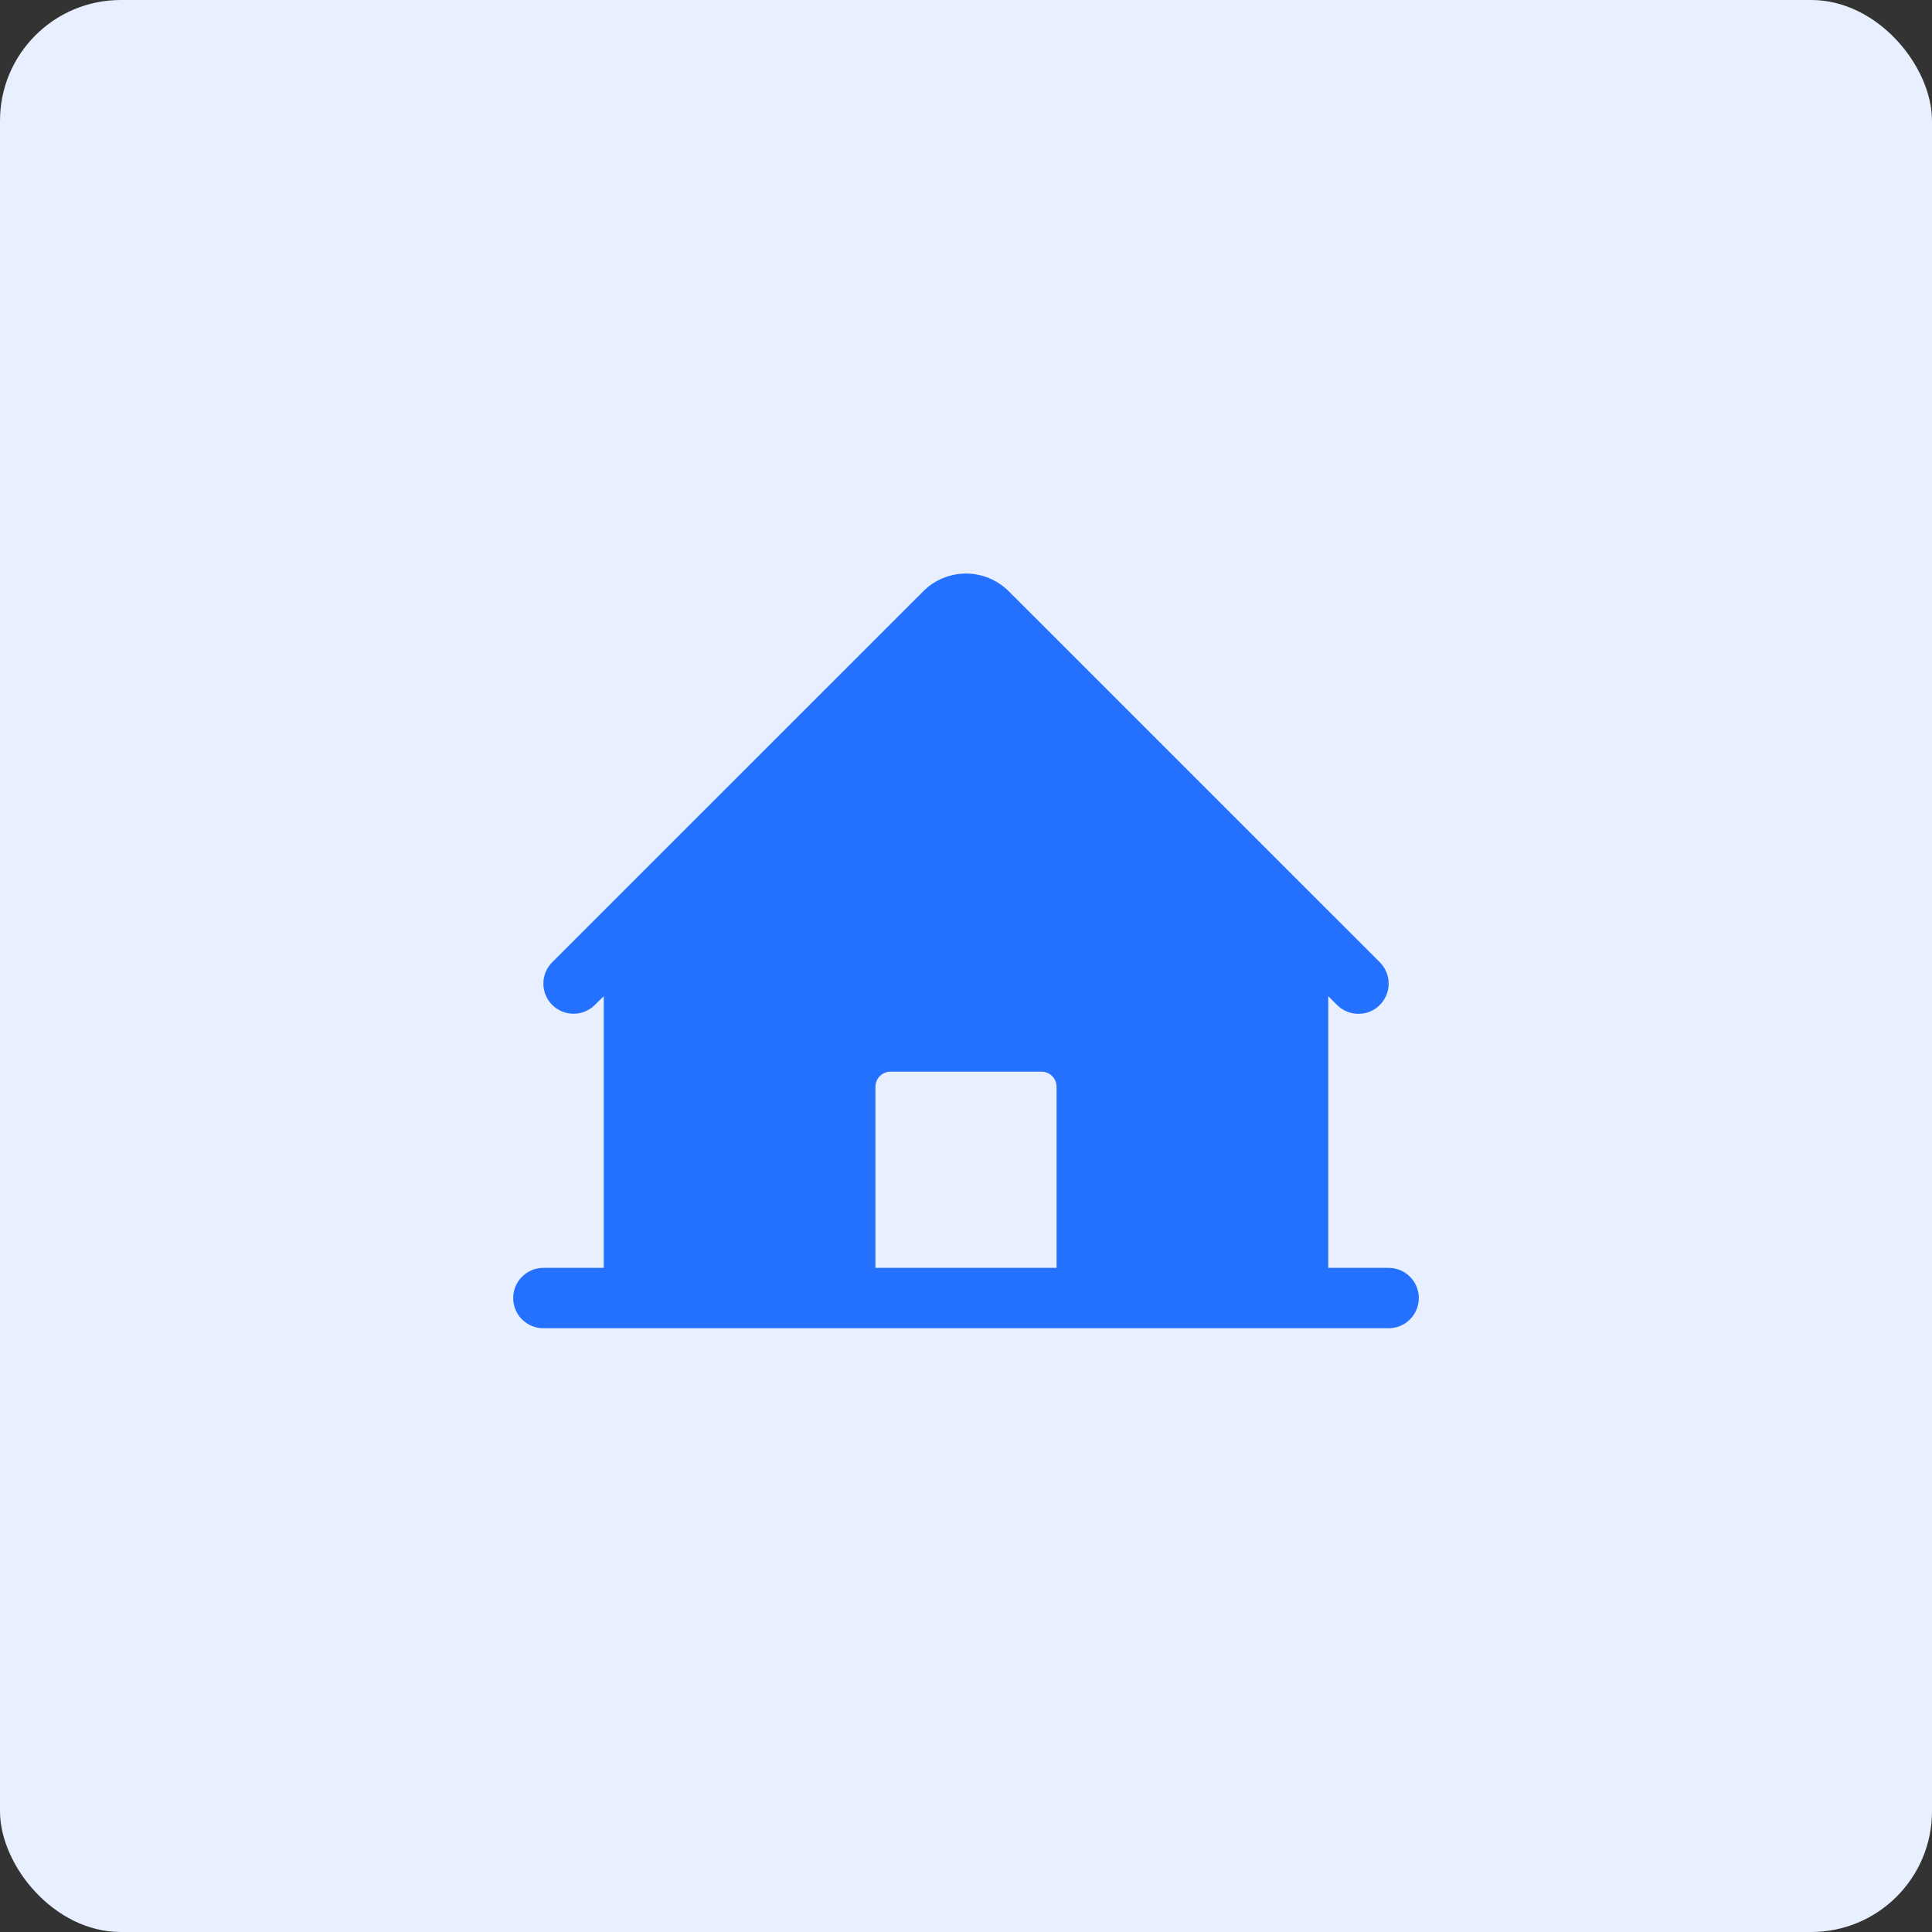 <svg width="64" height="64" viewBox="0 0 64 64" fill="none" xmlns="http://www.w3.org/2000/svg">
<rect x="0" y="0" width="64" height="64" fill="#333333" stroke="none"/>
<rect width="64" height="64" rx="4" fill="#E8F0FF"/>
<path d="M46 42H44V33L44.292 33.292C44.48 33.48 44.735 33.585 45.001 33.585C45.267 33.585 45.521 33.479 45.709 33.291C45.896 33.103 46.002 32.849 46.001 32.583C46.001 32.317 45.895 32.063 45.708 31.875L33.414 19.585C33.039 19.21 32.53 19 32 19C31.47 19 30.961 19.21 30.586 19.585L18.293 31.875C18.105 32.063 18 32.317 18 32.582C18 32.848 18.105 33.102 18.293 33.289C18.481 33.477 18.735 33.582 19 33.582C19.266 33.582 19.52 33.476 19.707 33.289L20 33V42H18C17.735 42 17.48 42.105 17.293 42.293C17.105 42.48 17 42.735 17 43C17 43.265 17.105 43.52 17.293 43.707C17.48 43.895 17.735 44 18 44H46C46.265 44 46.52 43.895 46.707 43.707C46.895 43.52 47 43.265 47 43C47 42.735 46.895 42.48 46.707 42.293C46.52 42.105 46.265 42 46 42ZM35 42H29V36C29 35.867 29.053 35.74 29.146 35.647C29.24 35.553 29.367 35.5 29.5 35.5H34.5C34.633 35.5 34.76 35.553 34.854 35.647C34.947 35.74 35 35.867 35 36V42Z" fill="#2571FF"/>
</svg>
